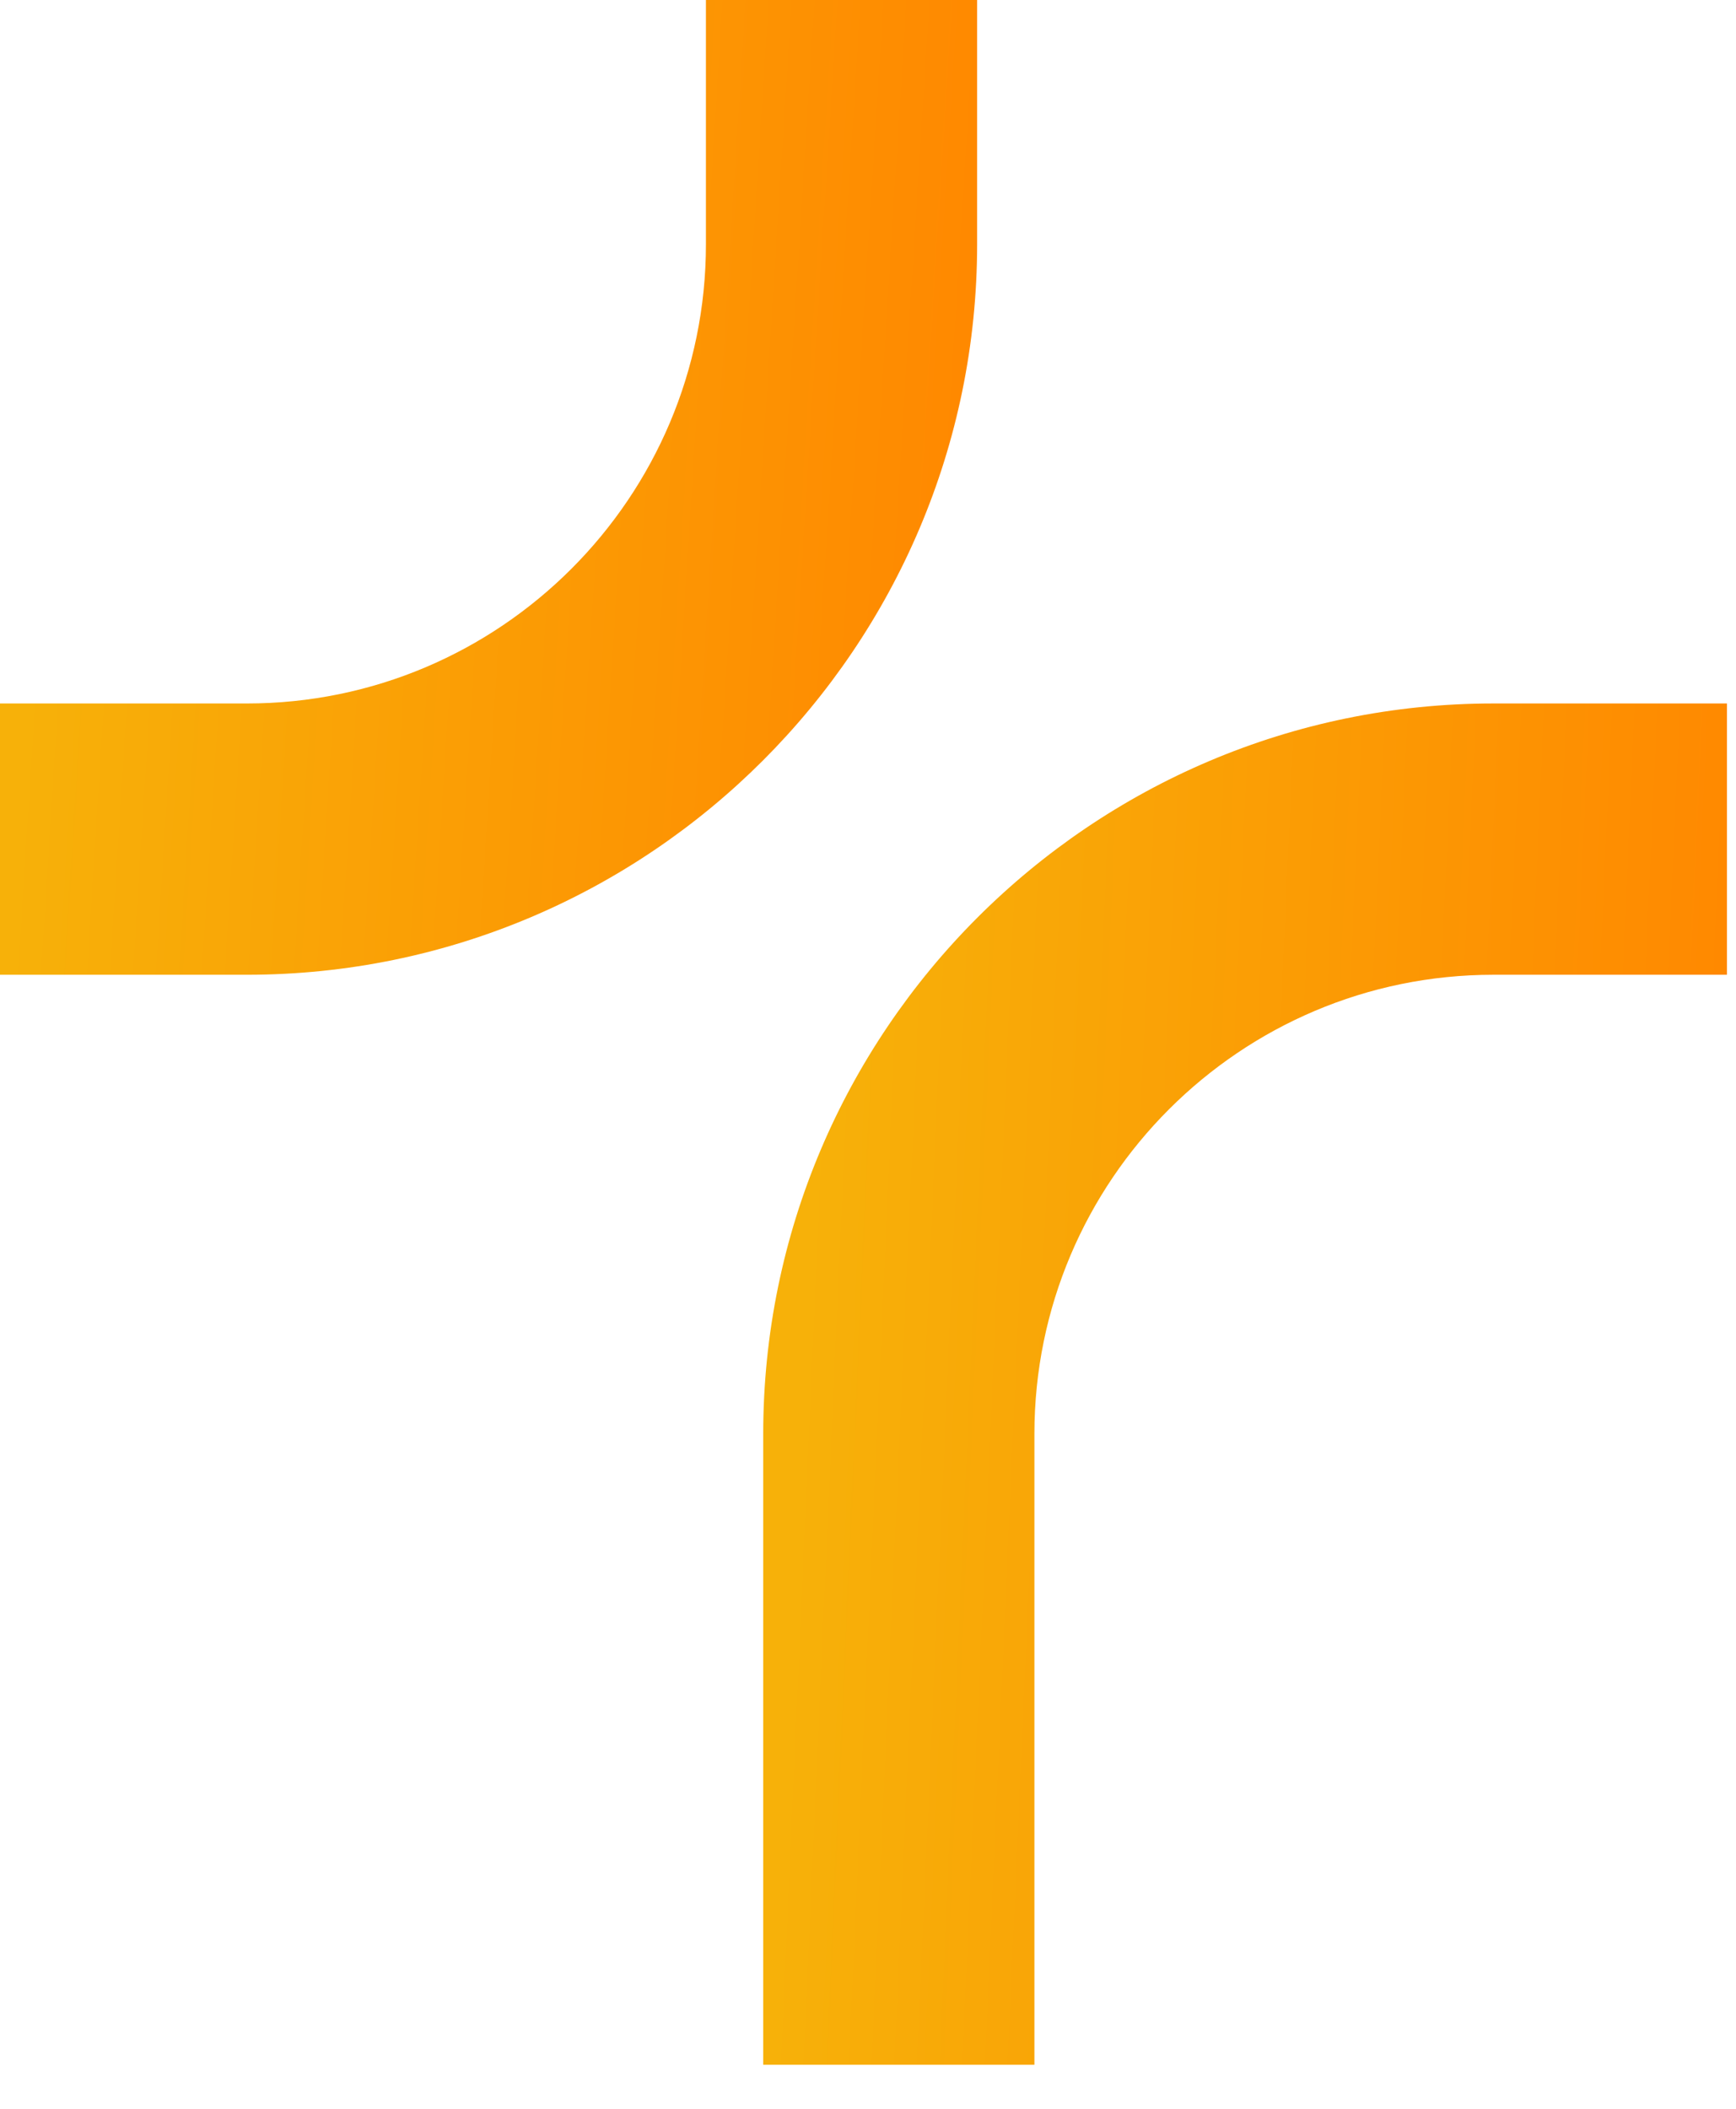 <?xml version="1.0" encoding="UTF-8"?> <svg xmlns="http://www.w3.org/2000/svg" width="14" height="17" viewBox="0 0 14 17" fill="none"><path d="M1.991 7.858H7.62939e-06V5.671H1.991C4.033 5.671 5.693 4.011 5.693 1.969V0H7.88V1.969C7.88 5.215 5.237 7.858 1.991 7.858Z" fill="url(#paint0_linear_264_387)"></path><path d="M8.342 16.645H6.155V11.559C6.155 8.313 8.797 5.671 12.043 5.671H13.927V7.858H12.043C10.002 7.858 8.342 9.517 8.342 11.559V16.645Z" fill="url(#paint1_linear_264_387)"></path><defs><linearGradient id="paint0_linear_264_387" x1="0.511" y1="0.569" x2="8.078" y2="1.046" gradientUnits="userSpaceOnUse"><stop stop-color="#F7B109"></stop><stop offset="1" stop-color="#FF8800"></stop></linearGradient><linearGradient id="paint1_linear_264_387" x1="6.659" y1="6.466" x2="14.138" y2="6.799" gradientUnits="userSpaceOnUse"><stop stop-color="#F7B109"></stop><stop offset="1" stop-color="#FF8800"></stop></linearGradient></defs></svg> 